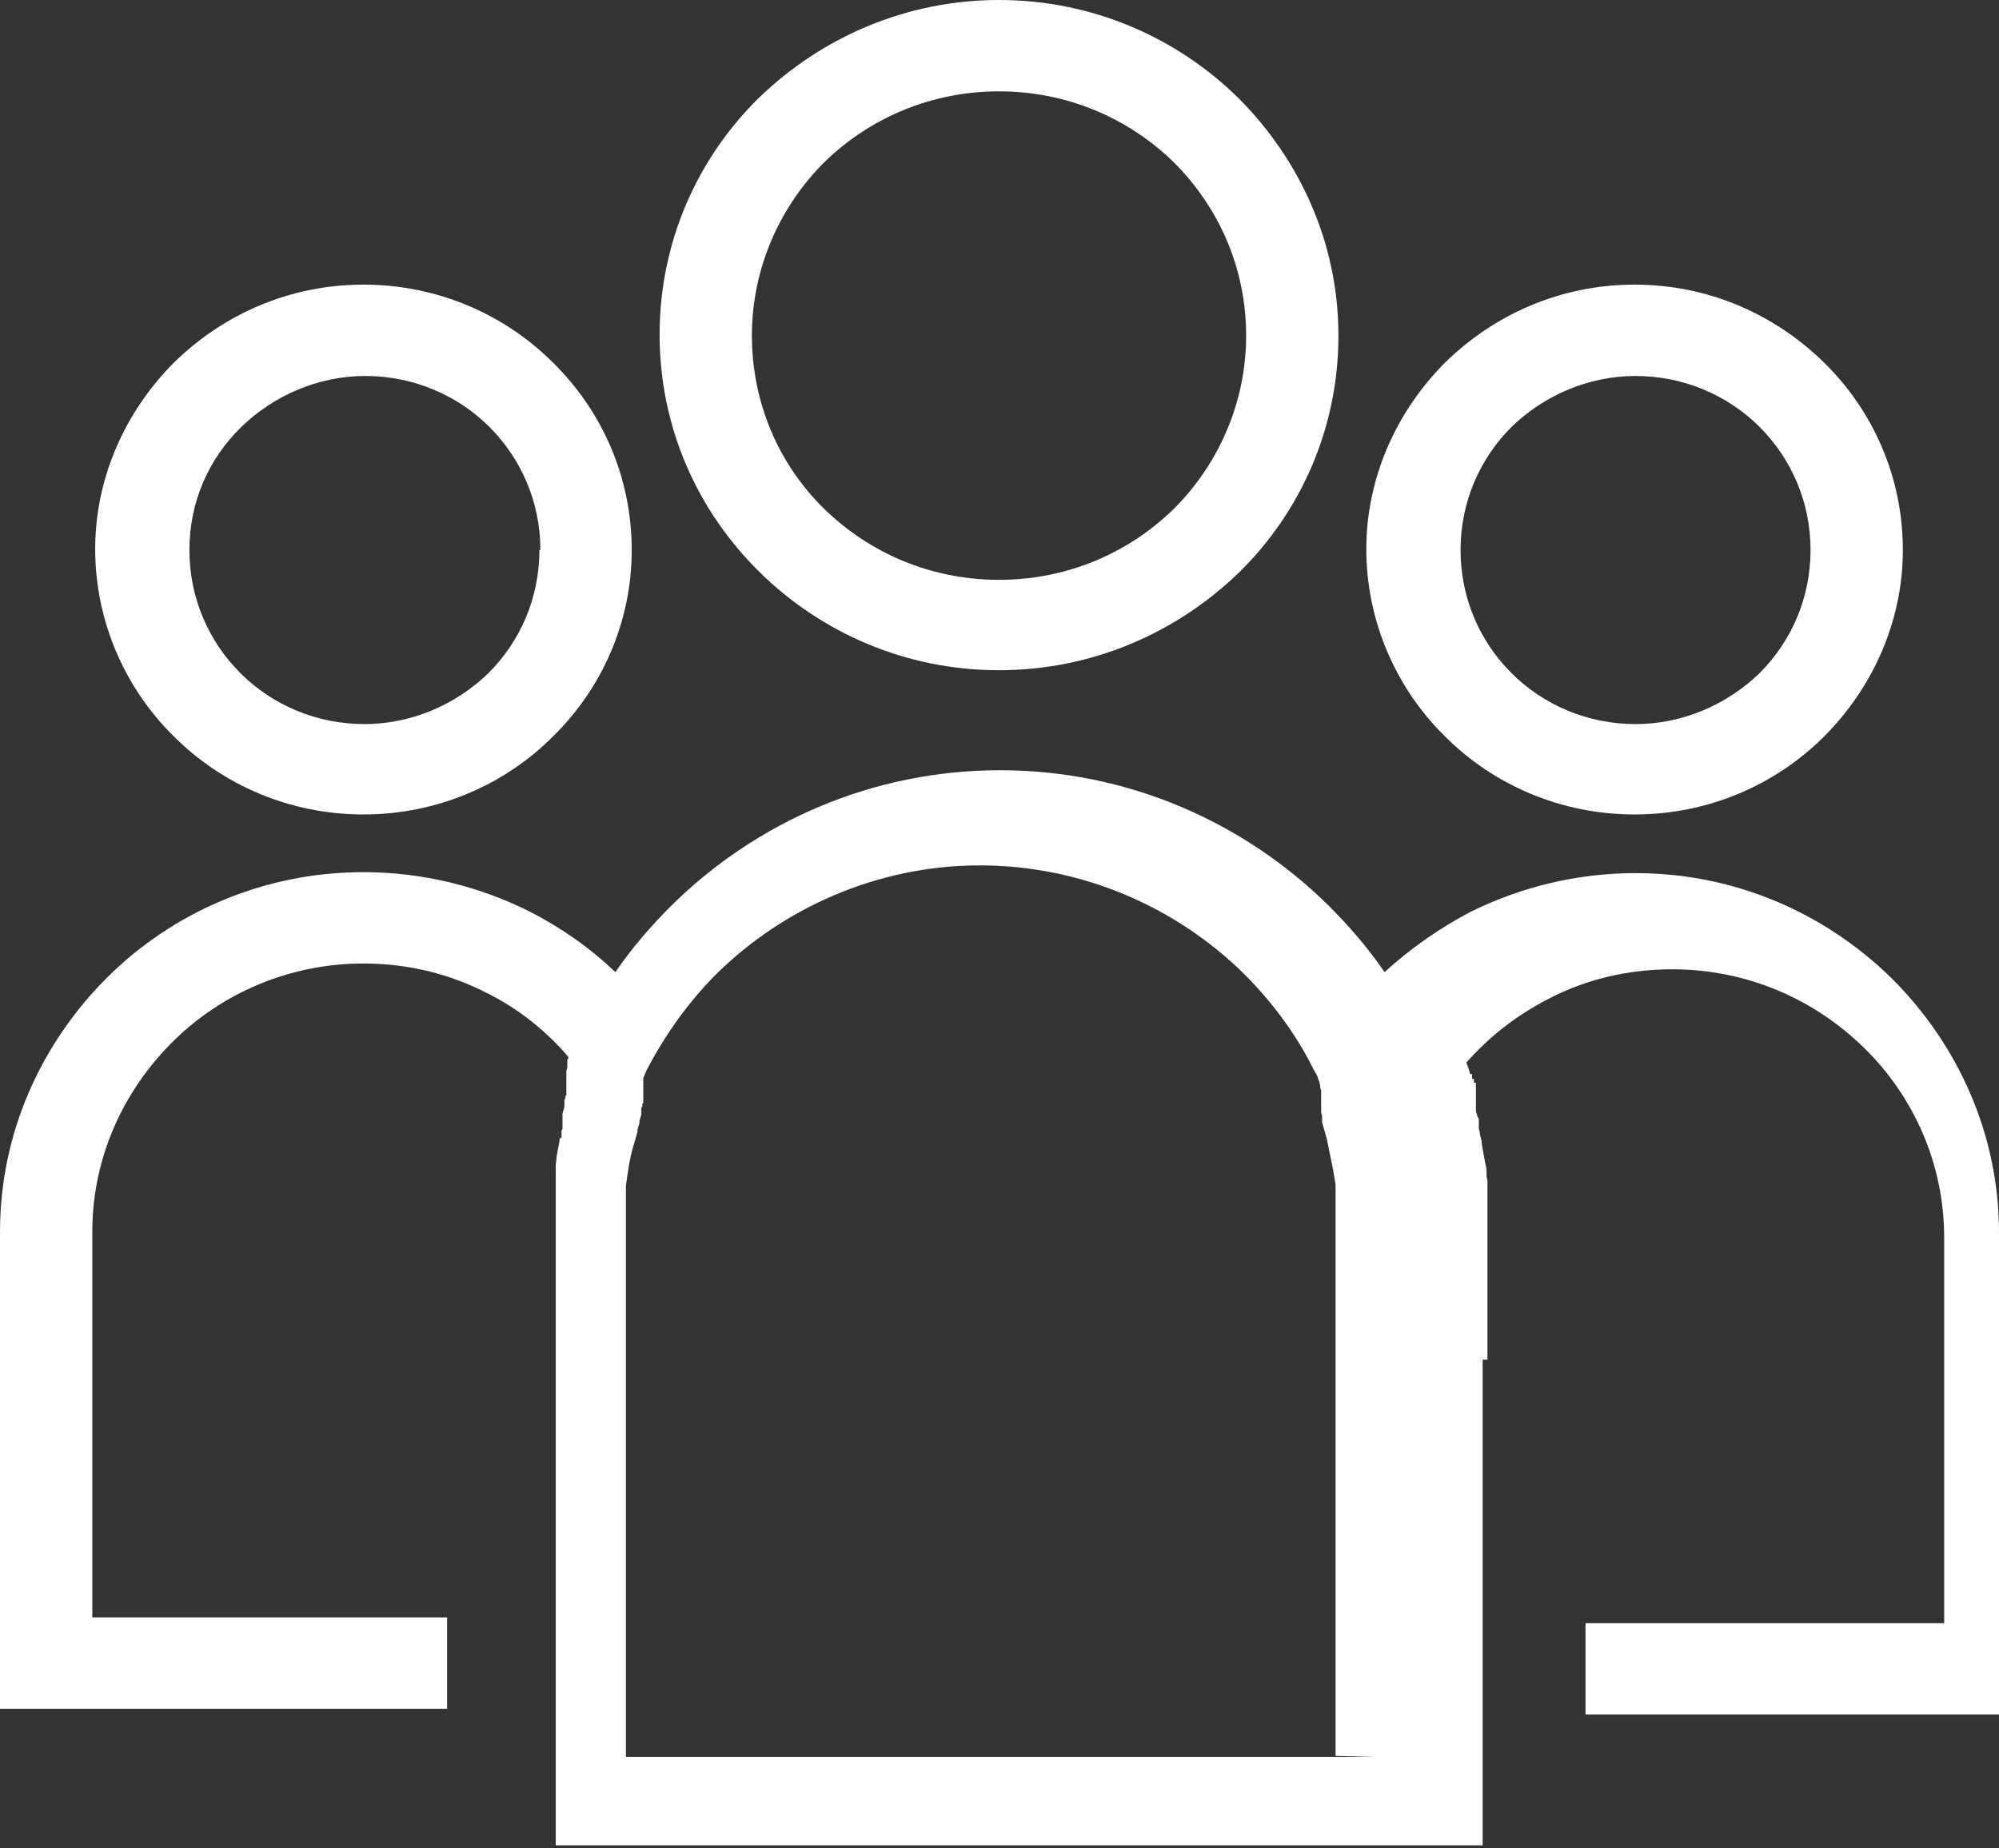<?xml version="1.0" encoding="UTF-8"?>
<svg id="Livello_1" data-name="Livello 1" xmlns="http://www.w3.org/2000/svg" viewBox="0 0 20.79 19.22">
  <rect x="0" y="0" width="20.79" height="19.22" fill="#333333" stroke="none"/>
  <defs>
    <style>
      .cls-1 {
        fill: #fff;
        stroke-width: 0px;
      }
    </style>
  </defs>
  <path class="cls-1" d="M12.96,3.49c0,.7-.29,1.34-.75,1.8-.47.46-1.11.74-1.82.74s-1.35-.28-1.82-.74c-.47-.46-.75-1.1-.75-1.8s.29-1.34.75-1.8c.47-.46,1.11-.74,1.82-.74s1.35.28,1.82.74c.46.46.75,1.09.75,1.8M13.92,3.49c0-.96-.4-1.83-1.04-2.47-.64-.63-1.52-1.02-2.49-1.02s-1.85.39-2.5,1.02c-.64.63-1.03,1.5-1.03,2.46s.39,1.83,1.04,2.47c.64.63,1.52,1.02,2.49,1.02s1.85-.39,2.5-1.02c.64-.63,1.03-1.5,1.03-2.46"/>
  <path class="cls-1" d="M5.61,5.72c0,.5-.2.95-.53,1.28-.33.32-.79.53-1.29.53s-.96-.2-1.29-.53c-.33-.33-.53-.78-.53-1.28s.2-.95.54-1.28c.33-.32.79-.53,1.29-.53s.96.2,1.29.53c.33.33.53.78.53,1.28M6.57,5.72c0-.76-.31-1.45-.82-1.95-.5-.5-1.2-.81-1.97-.81s-1.46.31-1.97.81c-.5.5-.82,1.19-.82,1.94s.31,1.45.82,1.95c.5.5,1.2.81,1.97.81s1.47-.31,1.97-.81c.51-.5.82-1.19.82-1.94"/>
  <path class="cls-1" d="M18.83,5.72c0,.5-.2.95-.53,1.28-.33.32-.79.53-1.29.53s-.96-.2-1.29-.53c-.33-.33-.53-.78-.53-1.28s.2-.95.53-1.28c.33-.32.79-.53,1.29-.53s.96.2,1.29.53c.33.33.53.78.53,1.28M19.79,5.72c0-.76-.31-1.45-.82-1.95-.51-.5-1.2-.81-1.97-.81s-1.46.31-1.97.81c-.5.5-.82,1.19-.82,1.94s.31,1.45.82,1.95c.5.5,1.2.81,1.97.81s1.47-.31,1.97-.81c.5-.5.82-1.19.82-1.94"/>
  <path class="cls-1" d="M14.28,18.27h-7.77v-5.5h0v-.03h0v-.04h0v-.03h0v-.06s0,0,0,0h0s0-.04,0-.04h0s0-.01,0-.01v-.04s0-.01,0-.01v-.03s0-.01,0-.01h0s0-.01,0-.01v-.03s0,0,0,0h0s0-.02,0-.02h0s0-.03,0-.03h0s0-.03,0-.03h0s0-.02,0-.02h0c.02-.15.04-.29.08-.42h0s.04-.14.04-.14h0s0-.02,0-.02h0s.02-.07.02-.07h0s0-.02,0-.02l.02-.07h0s0-.02,0-.02v-.02s0,0,0,0v-.03s.01-.01.01-.01h0s0-.01,0-.01v-.02s.01-.01.01-.01h0s0-.02,0-.02h0s0-.03,0-.03h0s0-.01,0-.01h0s0-.02,0-.02h0s0-.01,0-.01h0s0-.02,0-.02h0s0-.02,0-.02h0s0-.02,0-.02h0s0-.02,0-.02h0s0-.02,0-.02h0s0-.02,0-.02h0s0-.01,0-.01h0s0-.02,0-.02h0s0-.02,0-.02h0s.03-.07.03-.07c.19-.37.44-.72.73-1.01.7-.69,1.68-1.13,2.74-1.13s2.04.43,2.75,1.13c.28.28.53.61.71.97l.05.09h0s.02.06.02.06h0s.01.04.01.04h0s0,.02,0,.02h0s.01.03.01.03h0s0,.02,0,.02h0s0,.02,0,.02h0s0,.02,0,.02h0s0,.02,0,.02h0s0,.01,0,.01h0s0,.02,0,.02h0s0,.01,0,.01h0s0,.02,0,.02h0s0,.01,0,.01h0s0,.03,0,.03h0s0,.03,0,.03h0s0,.02,0,.02h0s.01.04.01.04h0s0,.03,0,.03h0s0,.03,0,.03h0c.02.08.05.16.06.23h0c.03.14.06.28.08.42h0s0,.01,0,.01h0s0,.04,0,.04h0s0,.01,0,.01h0s0,.03,0,.03h0s0,.03,0,.03h0s0,.03,0,.03h0s0,.01,0,.01v.03s0,0,0,0h0s0,.02,0,.02h0s0,.03,0,.03h0s0,.01,0,.01v.03s0,.01,0,.01h0v.04s0,.01,0,.01v.03s0,.03,0,.03h0v5.54ZM20.79,17.78v-4.96c0-1.03-.43-1.96-1.11-2.64-.69-.68-1.63-1.1-2.67-1.1-.62,0-1.21.15-1.73.41-.32.17-.62.38-.88.62-.17-.25-.37-.48-.58-.69-.88-.87-2.09-1.41-3.42-1.41s-2.54.54-3.42,1.41c-.21.21-.41.44-.58.69-.26-.25-.56-.46-.89-.63-.52-.26-1.11-.41-1.73-.41-1.04,0-1.99.42-2.67,1.1-.68.68-1.11,1.61-1.11,2.64v4.96h4.65v-.95H.96v-4.01c0-.77.32-1.46.83-1.97.51-.51,1.22-.82,1.99-.82.47,0,.9.11,1.29.31.32.16.61.39.84.66v.02s-.01.01-.01.01h0s0,.02,0,.02h0s0,.01,0,.01h0s0,.03,0,.03h0s0,.02,0,.02h0s-.01.04-.01.04h0s0,.02,0,.02h0s0,.03,0,.03h0s0,.02,0,.02h0s0,.01,0,.01h0s0,.02,0,.02h0s0,.02,0,.02h0s0,.01,0,.01h0s0,.02,0,.02h0s0,.02,0,.02h0s0,.01,0,.01h0s0,.02,0,.02h0s0,.02,0,.02h0s0,.01,0,.01v.02s-.01.01-.01.01v.02s-.01.02-.01.02h0s0,.02,0,.02h0s0,.03,0,.03v.02s0,0,0,0h0s-.02.07-.02.07v.02s0,.01,0,.01h0s0,.01,0,.01h0s0,.03,0,.03h0s0,.02,0,.02h0s0,.04,0,.04v.03s-.01.02-.01.02v.07s-.02.01-.02.01h0s0,.02,0,.02l-.03.16h0s-.01.1-.01.1v.02s0,0,0,0h0s0,.03,0,.03v.02s0,.02,0,.02v.02s0,.02,0,.02v.08s0,0,0,0v.02s0,.02,0,.02v.02s0,.02,0,.02v.02s0,.01,0,.01v.02s0,0,0,0v.02s0,.02,0,.02v.02s0,.02,0,.02v.03s0,.02,0,.02v.05s0,.02,0,.02v.02s0,.05,0,.05v.02s0,1.39,0,1.39h0v5.05h9.64v-5.05h.05v-1.41s0-.02,0-.02v-.02s0-.04,0-.04h0v-.05s0-.01,0-.01h0v-.05s0,0,0,0h0s0-.03,0-.03v-.03s0,0,0,0v-.02s0-.02,0-.02v-.02s0,0,0,0h0s0-.04,0-.04v-.02s0,0,0,0v-.08s-.01-.05-.01-.05v-.02s0-.02,0-.02h0v-.03s-.02-.1-.02-.1h0s-.03-.17-.03-.17h0s0-.02,0-.02l-.02-.08v-.02s-.01-.03-.01-.03v-.03s0,0,0,0h0s0-.03,0-.03h0s0-.02,0-.02h0s0-.01,0-.01v-.02s-.01-.01-.01-.01l-.02-.06h0s0-.03,0-.03v-.02s0,0,0,0h0s0-.03,0-.03h0s0-.04,0-.04h0s0-.02,0-.02h0s0-.02,0-.02h0s0-.01,0-.01h0s0-.02,0-.02h0s0-.02,0-.02h0s0-.01,0-.01h0s0-.02,0-.02h0s0-.02,0-.02h0s0-.01,0-.01v-.03s-.02,0-.02,0h0s0-.01,0-.01v-.03s-.02,0-.02,0h0s0-.02,0-.02v-.03s-.02,0-.02,0h0s-.01-.04-.01-.04h0s-.03-.08-.03-.08c.24-.27.52-.49.85-.66.38-.2.82-.31,1.29-.31.78,0,1.48.31,2,.82.51.5.83,1.2.83,1.97v4.01h-3.73v.95h4.69Z"/>
</svg>